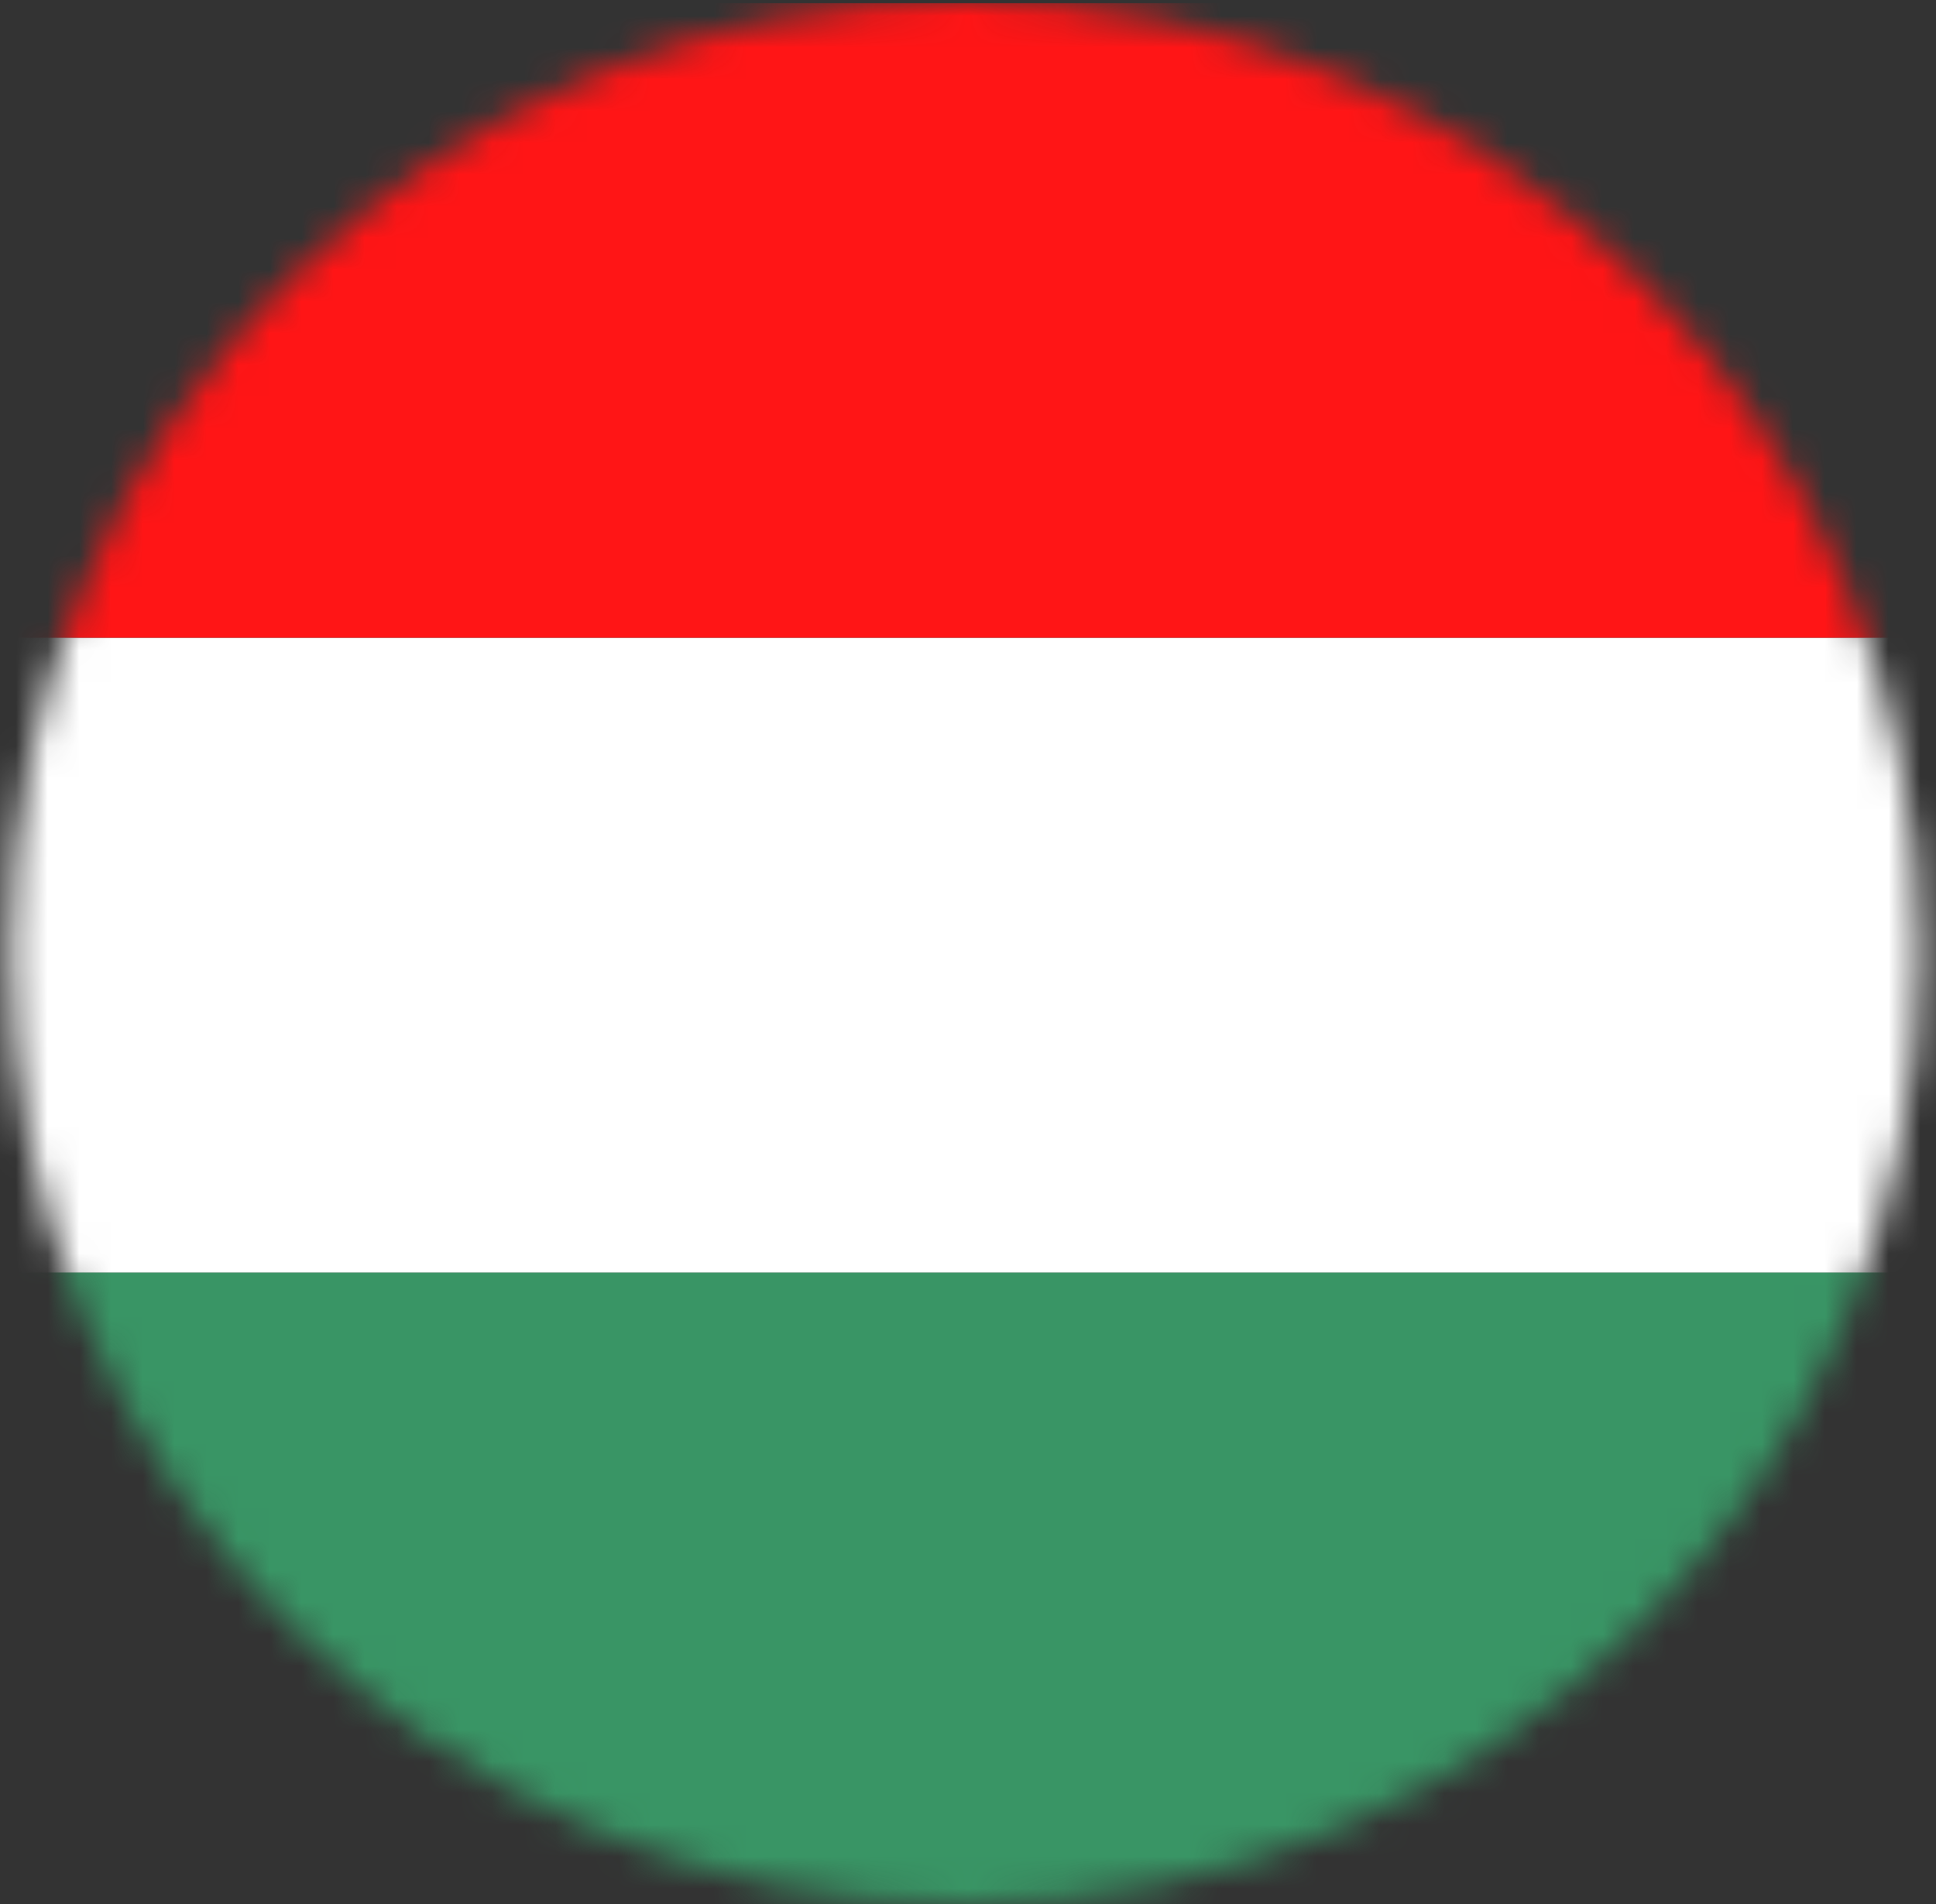 <svg width="61" height="60" viewBox="0 0 61 60" fill="none" xmlns="http://www.w3.org/2000/svg">
<rect x="0" y="0" width="61" height="60" fill="#333333" stroke="none"/>
<g id="Group">
<g id="Clip path group">
<mask id="mask0_126_513" style="mask-type:luminance" maskUnits="userSpaceOnUse" x="0" y="0" width="61" height="60">
<g id="SVGID_8_">
<path id="Vector" d="M30.405 60C47.013 60 60.477 46.569 60.477 30C60.477 13.431 47.013 0 30.405 0C13.797 0 0.333 13.431 0.333 30C0.333 46.569 13.797 60 30.405 60Z" fill="white"/>
</g>
</mask>
<g mask="url(#mask0_126_513)">
<path id="Vector_2" d="M75.486 40.096H-14.682V60.093H75.486V40.096Z" fill="#399565"/>
</g>
</g>
<g id="Clip path group_2">
<mask id="mask1_126_513" style="mask-type:luminance" maskUnits="userSpaceOnUse" x="0" y="0" width="61" height="60">
<g id="SVGID_8__2">
<path id="Vector_3" d="M30.405 60C47.013 60 60.477 46.569 60.477 30C60.477 13.431 47.013 0 30.405 0C13.797 0 0.333 13.431 0.333 30C0.333 46.569 13.797 60 30.405 60Z" fill="white"/>
</g>
</mask>
<g mask="url(#mask1_126_513)">
<path id="Vector_4" d="M75.486 20.096H-14.682V40.099H75.486V20.096Z" fill="white"/>
</g>
</g>
<g id="Clip path group_3">
<mask id="mask2_126_513" style="mask-type:luminance" maskUnits="userSpaceOnUse" x="0" y="0" width="61" height="60">
<g id="SVGID_8__3">
<path id="Vector_5" d="M30.405 60C47.013 60 60.477 46.569 60.477 30C60.477 13.431 47.013 0 30.405 0C13.797 0 0.333 13.431 0.333 30C0.333 46.569 13.797 60 30.405 60Z" fill="white"/>
</g>
</mask>
<g mask="url(#mask2_126_513)">
<path id="Vector_6" d="M75.486 0.099H-14.682V20.096H75.486V0.099Z" fill="#FF1516"/>
</g>
</g>
</g>
</svg>
